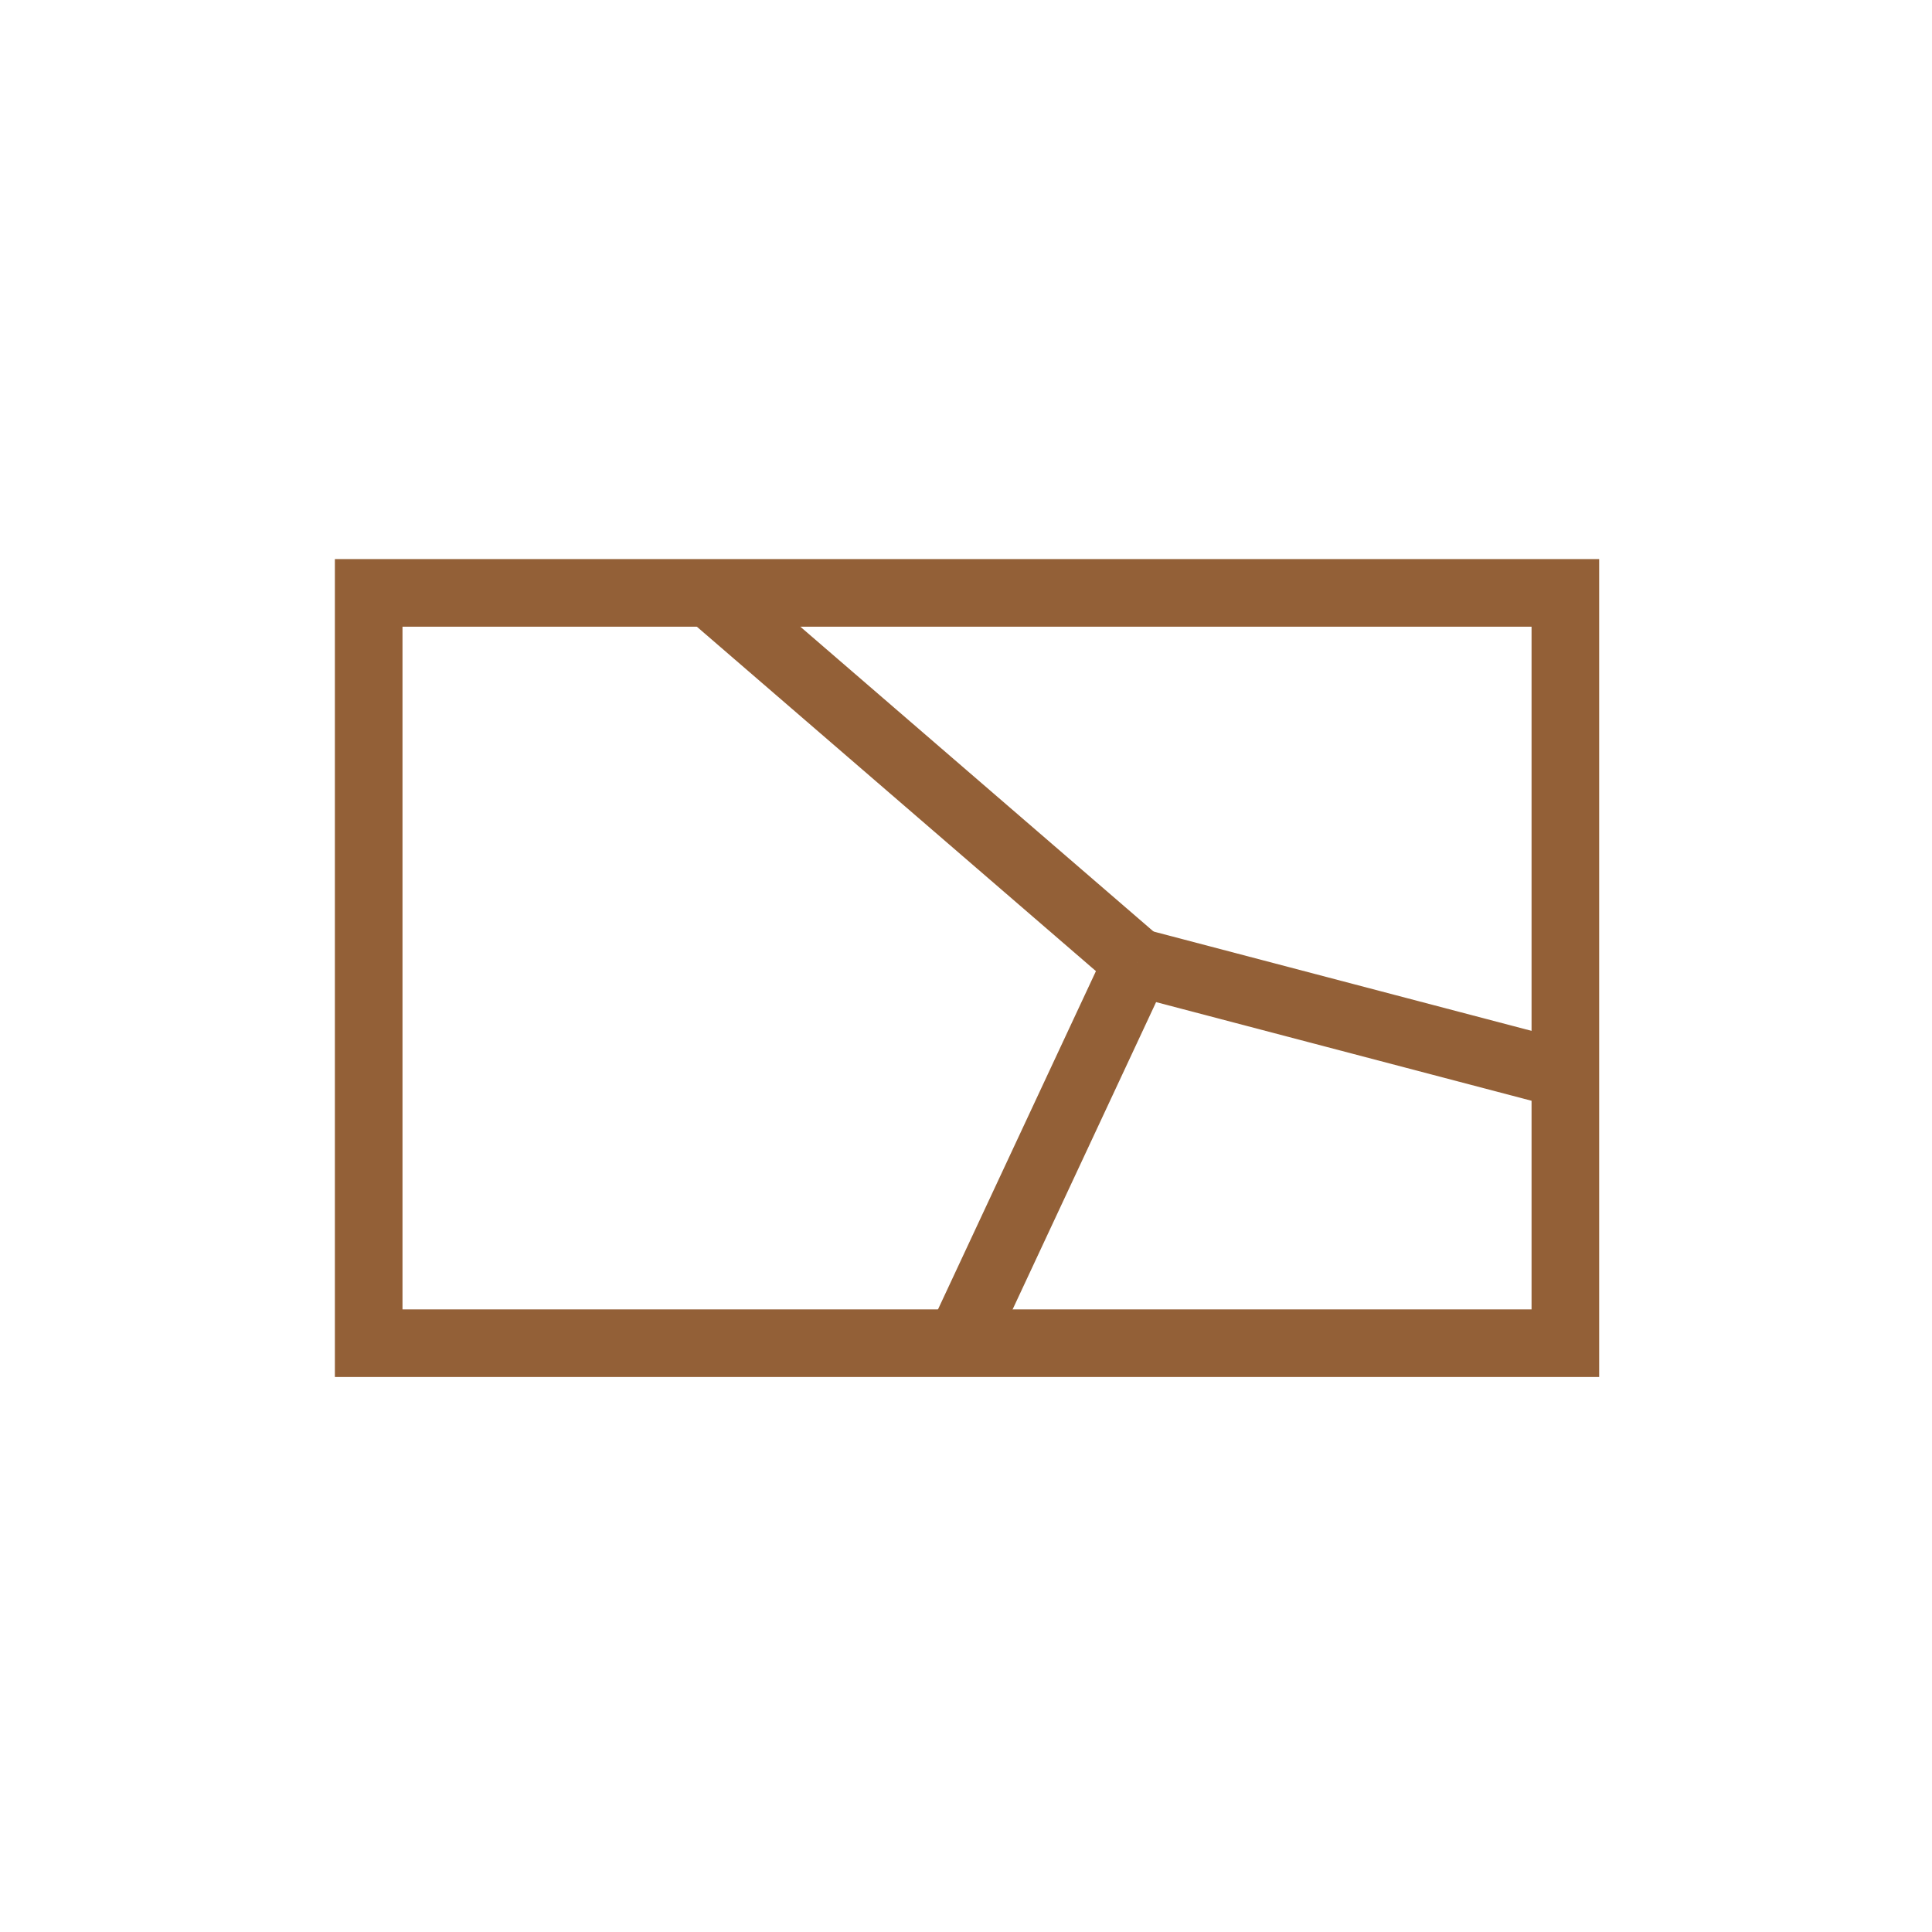 <svg xmlns="http://www.w3.org/2000/svg" version="1.1" xmlns:xlink="http://www.w3.org/1999/xlink" xmlns:svgjs="http://svgjs.dev/svgjs" width="283.5" height="283.5"><svg version="1.1" id="SvgjsSvg1011" xmlns="http://www.w3.org/2000/svg" xmlns:xlink="http://www.w3.org/1999/xlink" x="0px" y="0px" viewBox="0 0 283.5 283.5" style="enable-background:new 0 0 283.5 283.5;" xml:space="preserve">
<style type="text/css">
	.st0{fill:none;stroke:#936037;stroke-width:9.921;stroke-miterlimit:10;}
</style>
<rect x="54.1" y="87" class="st0" width="175.6" height="110.1"></rect>
<line class="st0" x1="166.9" y1="141.2" x2="104.1" y2="87"></line>
<line class="st0" x1="166.9" y1="141.2" x2="229.7" y2="157.7"></line>
<line class="st0" x1="166.9" y1="141.2" x2="140.8" y2="197.1"></line>
</svg><style>@media (prefers-color-scheme: light) { :root { filter: none; } }
@media (prefers-color-scheme: dark) { :root { filter: contrast(0.833) brightness(1.7); } }
</style></svg>